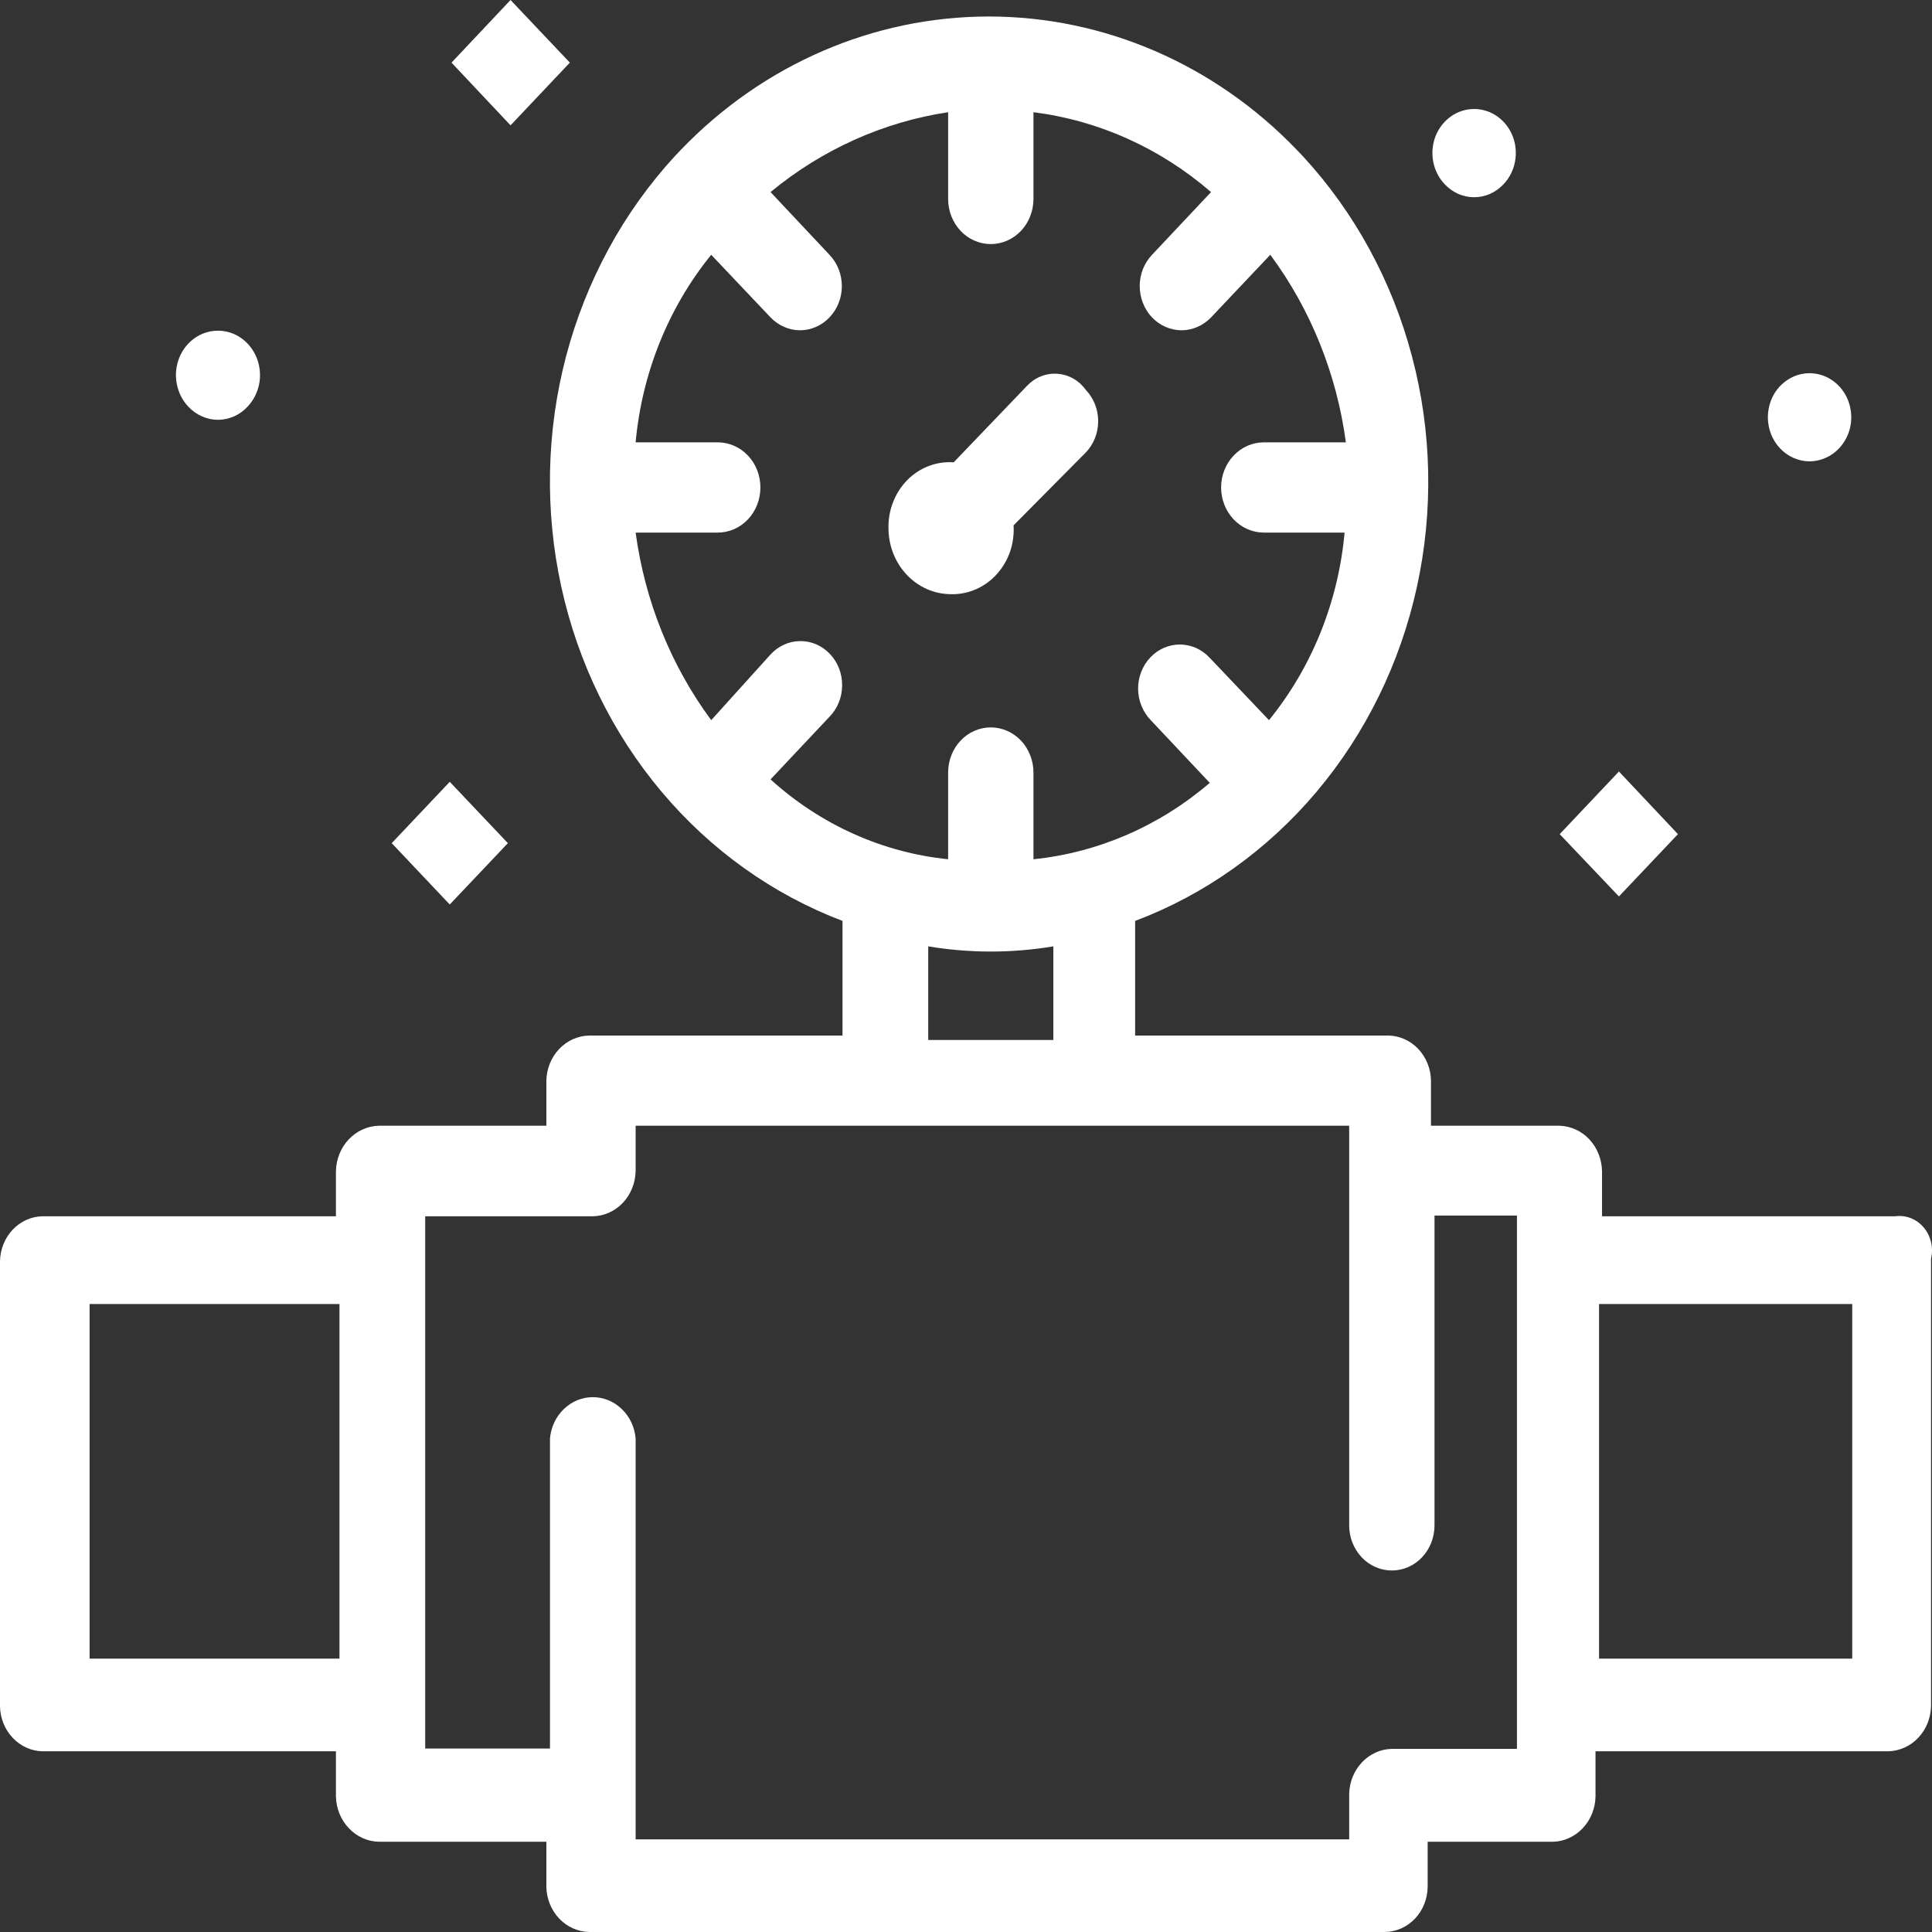 <svg width="24" height="24" viewBox="0 0 24 24" fill="none" xmlns="http://www.w3.org/2000/svg">
<rect x="0" y="0" width="24" height="24" fill="#333333" stroke="none"/>
<g id="34, Gauge, Mechanical, Plumber, Plumbing">
<path id="Vector" d="M23.543 15.109H19.901V14.549C19.898 14.4 19.842 14.259 19.743 14.153C19.644 14.048 19.511 13.988 19.37 13.984H17.776V13.424C17.774 13.276 17.717 13.135 17.618 13.03C17.519 12.926 17.386 12.866 17.246 12.864H14.101V11.44C14.966 11.114 15.741 10.563 16.352 9.839C16.964 9.114 17.393 8.239 17.601 7.293C17.808 6.347 17.788 5.361 17.54 4.426C17.293 3.491 16.827 2.636 16.185 1.941L16.104 1.856C15.085 0.798 13.713 0.205 12.284 0.205C10.854 0.205 9.482 0.798 8.463 1.856L8.382 1.941C7.742 2.637 7.278 3.492 7.032 4.426C6.786 5.361 6.766 6.346 6.973 7.291C7.18 8.236 7.609 9.111 8.219 9.836C8.829 10.561 9.602 11.112 10.466 11.44V12.864H7.322C7.181 12.866 7.047 12.925 6.947 13.03C6.848 13.134 6.79 13.276 6.787 13.424V13.984H4.707C4.566 13.988 4.432 14.048 4.333 14.153C4.233 14.258 4.176 14.4 4.173 14.549V15.109H0.53C0.39 15.111 0.257 15.171 0.158 15.275C0.059 15.38 0.002 15.521 0 15.669V21.195C0.002 21.342 0.059 21.484 0.158 21.588C0.257 21.693 0.39 21.753 0.53 21.755H4.173V22.315C4.176 22.464 4.233 22.605 4.333 22.71C4.432 22.816 4.566 22.876 4.707 22.879H6.787V23.44C6.79 23.588 6.848 23.729 6.947 23.834C7.047 23.938 7.181 23.998 7.322 24H17.205C17.345 23.998 17.479 23.938 17.578 23.833C17.677 23.729 17.733 23.587 17.735 23.44V22.879H19.289C19.43 22.876 19.563 22.815 19.662 22.71C19.761 22.605 19.818 22.463 19.82 22.315V21.755H23.462C23.601 21.75 23.733 21.69 23.831 21.585C23.929 21.481 23.985 21.341 23.988 21.195V15.635C24.004 15.567 24.004 15.497 23.988 15.43C23.972 15.362 23.941 15.3 23.897 15.248C23.853 15.196 23.798 15.156 23.736 15.132C23.675 15.108 23.608 15.1 23.543 15.109ZM12.838 10.674V9.596C12.838 9.448 12.782 9.305 12.683 9.2C12.583 9.095 12.448 9.036 12.308 9.036C12.167 9.036 12.032 9.095 11.933 9.2C11.834 9.305 11.778 9.448 11.778 9.596V10.674C10.963 10.591 10.193 10.245 9.572 9.682L10.304 8.904C10.354 8.853 10.393 8.793 10.42 8.726C10.447 8.659 10.461 8.588 10.461 8.515C10.462 8.442 10.449 8.37 10.423 8.303C10.397 8.236 10.358 8.175 10.31 8.124C10.261 8.073 10.204 8.032 10.14 8.004C10.076 7.977 10.008 7.963 9.94 7.964C9.871 7.964 9.803 7.979 9.74 8.008C9.677 8.036 9.62 8.078 9.572 8.13L8.835 8.946C8.335 8.27 8.011 7.466 7.896 6.616H8.916C9.057 6.616 9.192 6.557 9.291 6.452C9.391 6.347 9.446 6.204 9.446 6.055C9.446 5.907 9.391 5.764 9.291 5.659C9.192 5.554 9.057 5.495 8.916 5.495H7.896C7.975 4.635 8.302 3.821 8.835 3.165L9.572 3.943C9.67 4.045 9.802 4.103 9.94 4.103C10.077 4.102 10.209 4.044 10.306 3.941C10.404 3.837 10.458 3.698 10.458 3.552C10.457 3.407 10.402 3.267 10.304 3.165L9.572 2.386C10.212 1.857 10.973 1.515 11.778 1.394V2.472C11.778 2.62 11.834 2.763 11.933 2.868C12.032 2.973 12.167 3.032 12.308 3.032C12.448 3.032 12.583 2.973 12.683 2.868C12.782 2.763 12.838 2.62 12.838 2.472V1.394C13.648 1.496 14.413 1.84 15.044 2.386L14.311 3.165C14.263 3.215 14.225 3.276 14.198 3.342C14.172 3.409 14.158 3.48 14.158 3.552C14.158 3.624 14.171 3.696 14.197 3.762C14.223 3.829 14.261 3.89 14.309 3.941C14.357 3.992 14.415 4.032 14.477 4.06C14.54 4.088 14.608 4.102 14.676 4.103C14.744 4.103 14.812 4.089 14.875 4.061C14.938 4.034 14.995 3.994 15.044 3.943L15.78 3.165C16.281 3.841 16.605 4.645 16.719 5.495H15.7C15.559 5.495 15.424 5.554 15.325 5.659C15.225 5.764 15.169 5.907 15.169 6.055C15.169 6.204 15.225 6.347 15.325 6.452C15.424 6.557 15.559 6.616 15.7 6.616H16.703C16.625 7.476 16.297 8.29 15.764 8.946L15.028 8.172C14.98 8.12 14.923 8.079 14.86 8.05C14.796 8.022 14.728 8.007 14.66 8.006C14.591 8.006 14.523 8.02 14.46 8.047C14.396 8.075 14.338 8.115 14.29 8.167C14.241 8.218 14.203 8.279 14.177 8.346C14.151 8.413 14.137 8.485 14.138 8.558C14.138 8.63 14.153 8.702 14.18 8.769C14.207 8.835 14.246 8.896 14.295 8.946L15.028 9.725C14.402 10.262 13.64 10.592 12.838 10.674ZM11.531 11.756C12.046 11.842 12.57 11.842 13.085 11.756V12.919H11.531V11.743V11.756ZM1.113 20.604V16.199H4.217V20.604H1.113ZM18.844 21.725H17.29C17.15 21.728 17.017 21.788 16.919 21.892C16.82 21.997 16.763 22.137 16.76 22.285V22.849H7.896V17.872C7.885 17.731 7.824 17.6 7.725 17.505C7.627 17.409 7.498 17.356 7.364 17.356C7.23 17.356 7.102 17.409 7.003 17.505C6.905 17.6 6.843 17.731 6.832 17.872V21.721H5.282V15.109H7.366C7.506 15.106 7.639 15.046 7.738 14.941C7.836 14.837 7.893 14.696 7.896 14.549V13.984H16.76V18.949C16.76 19.098 16.816 19.24 16.915 19.345C17.015 19.451 17.149 19.509 17.29 19.509C17.431 19.509 17.566 19.451 17.665 19.345C17.764 19.24 17.82 19.098 17.82 18.949V15.1H18.844V21.703V21.725ZM23.009 20.604H19.864V16.199H23.009V20.604Z" fill="white"/>
<path id="Vector_2" d="M12.757 4.794L11.847 5.743C11.742 5.736 11.636 5.751 11.537 5.789C11.438 5.827 11.347 5.886 11.271 5.963C11.195 6.04 11.135 6.133 11.095 6.236C11.054 6.338 11.035 6.449 11.037 6.56C11.037 6.778 11.119 6.987 11.265 7.141C11.411 7.295 11.608 7.381 11.814 7.381C11.92 7.384 12.025 7.363 12.122 7.321C12.22 7.278 12.308 7.215 12.381 7.134C12.454 7.054 12.511 6.958 12.547 6.854C12.583 6.749 12.598 6.637 12.591 6.526L13.49 5.619C13.587 5.517 13.642 5.378 13.642 5.232C13.642 5.087 13.587 4.948 13.49 4.845C13.448 4.787 13.395 4.738 13.333 4.703C13.272 4.668 13.204 4.648 13.135 4.643C13.065 4.638 12.996 4.649 12.931 4.675C12.865 4.701 12.806 4.742 12.757 4.794Z" fill="white"/>
<path id="Vector_3" d="M7.079 0.778L6.342 0L5.609 0.778L6.342 1.557L7.079 0.778Z" fill="white"/>
<path id="Vector_4" d="M20.844 10.362L20.111 9.584L19.375 10.362L20.111 11.136L20.844 10.362Z" fill="white"/>
<path id="Vector_5" d="M5.587 9.712L4.866 10.474L5.587 11.236L6.309 10.474L5.587 9.712Z" fill="white"/>
<path id="Vector_6" d="M3.076 5.051C3.149 4.974 3.199 4.875 3.22 4.768C3.24 4.661 3.23 4.55 3.19 4.449C3.151 4.348 3.084 4.262 2.998 4.201C2.912 4.14 2.811 4.108 2.708 4.108C2.604 4.108 2.503 4.14 2.417 4.201C2.331 4.262 2.264 4.348 2.225 4.449C2.186 4.55 2.175 4.661 2.196 4.768C2.216 4.875 2.266 4.974 2.339 5.051C2.387 5.103 2.445 5.144 2.508 5.172C2.571 5.2 2.639 5.215 2.708 5.215C2.776 5.215 2.844 5.2 2.908 5.172C2.971 5.144 3.028 5.103 3.076 5.051Z" fill="white"/>
<path id="Vector_7" d="M18.678 2.288C18.751 2.211 18.8 2.114 18.82 2.008C18.84 1.902 18.83 1.791 18.791 1.691C18.751 1.591 18.685 1.506 18.6 1.446C18.515 1.386 18.415 1.354 18.312 1.354C18.209 1.354 18.109 1.386 18.024 1.446C17.939 1.506 17.873 1.591 17.833 1.691C17.794 1.791 17.784 1.902 17.804 2.008C17.824 2.114 17.873 2.211 17.946 2.288C17.994 2.339 18.051 2.38 18.113 2.408C18.176 2.436 18.244 2.45 18.312 2.45C18.38 2.45 18.448 2.436 18.511 2.408C18.573 2.38 18.631 2.339 18.678 2.288Z" fill="white"/>
<path id="Vector_8" d="M22.847 5.568C22.919 5.491 22.968 5.394 22.988 5.288C23.007 5.182 22.996 5.072 22.957 4.972C22.918 4.873 22.851 4.787 22.766 4.728C22.681 4.668 22.581 4.636 22.479 4.636C22.377 4.636 22.277 4.668 22.192 4.728C22.107 4.787 22.04 4.873 22.001 4.972C21.962 5.072 21.951 5.182 21.971 5.288C21.99 5.394 22.039 5.491 22.111 5.568C22.159 5.62 22.216 5.66 22.279 5.688C22.343 5.716 22.41 5.731 22.479 5.731C22.547 5.731 22.615 5.716 22.678 5.688C22.742 5.66 22.799 5.62 22.847 5.568Z" fill="white"/>
</g>
</svg>
